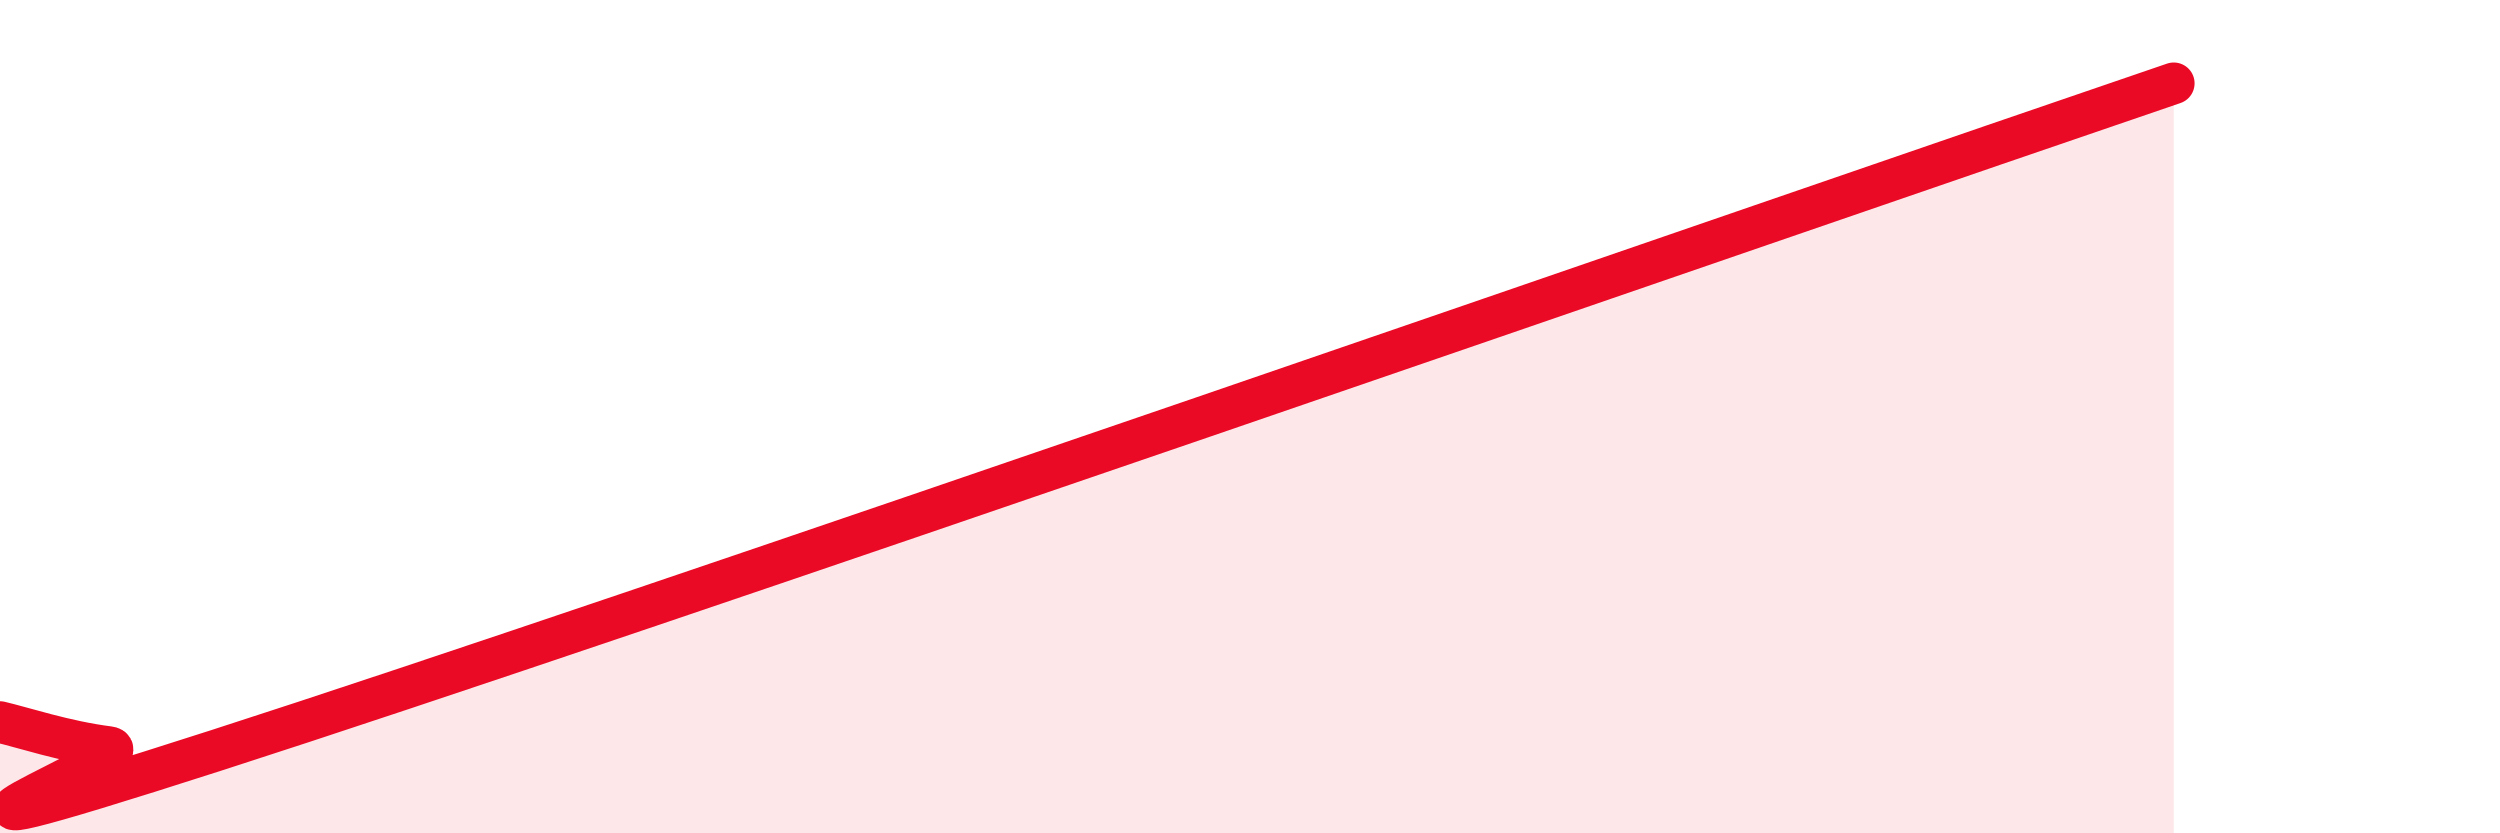 
    <svg width="60" height="20" viewBox="0 0 60 20" xmlns="http://www.w3.org/2000/svg">
      <path
        d="M 0,17.33 C 0.52,17.45 1.57,17.8 2.61,17.93 C 3.65,18.06 -4.69,21.19 5.22,18 C 15.13,14.81 42.78,5.2 52.17,2L52.17 20L0 20Z"
        fill="#EB0A25"
        opacity="0.1"
        stroke-linecap="round"
        stroke-linejoin="round"
      />
      <path
        d="M 0,17.33 C 0.52,17.45 1.57,17.8 2.61,17.93 C 3.65,18.06 -4.69,21.19 5.22,18 C 15.13,14.81 42.78,5.2 52.17,2"
        stroke="#EB0A25"
        stroke-width="1"
        fill="none"
        stroke-linecap="round"
        stroke-linejoin="round"
      />
    </svg>
  